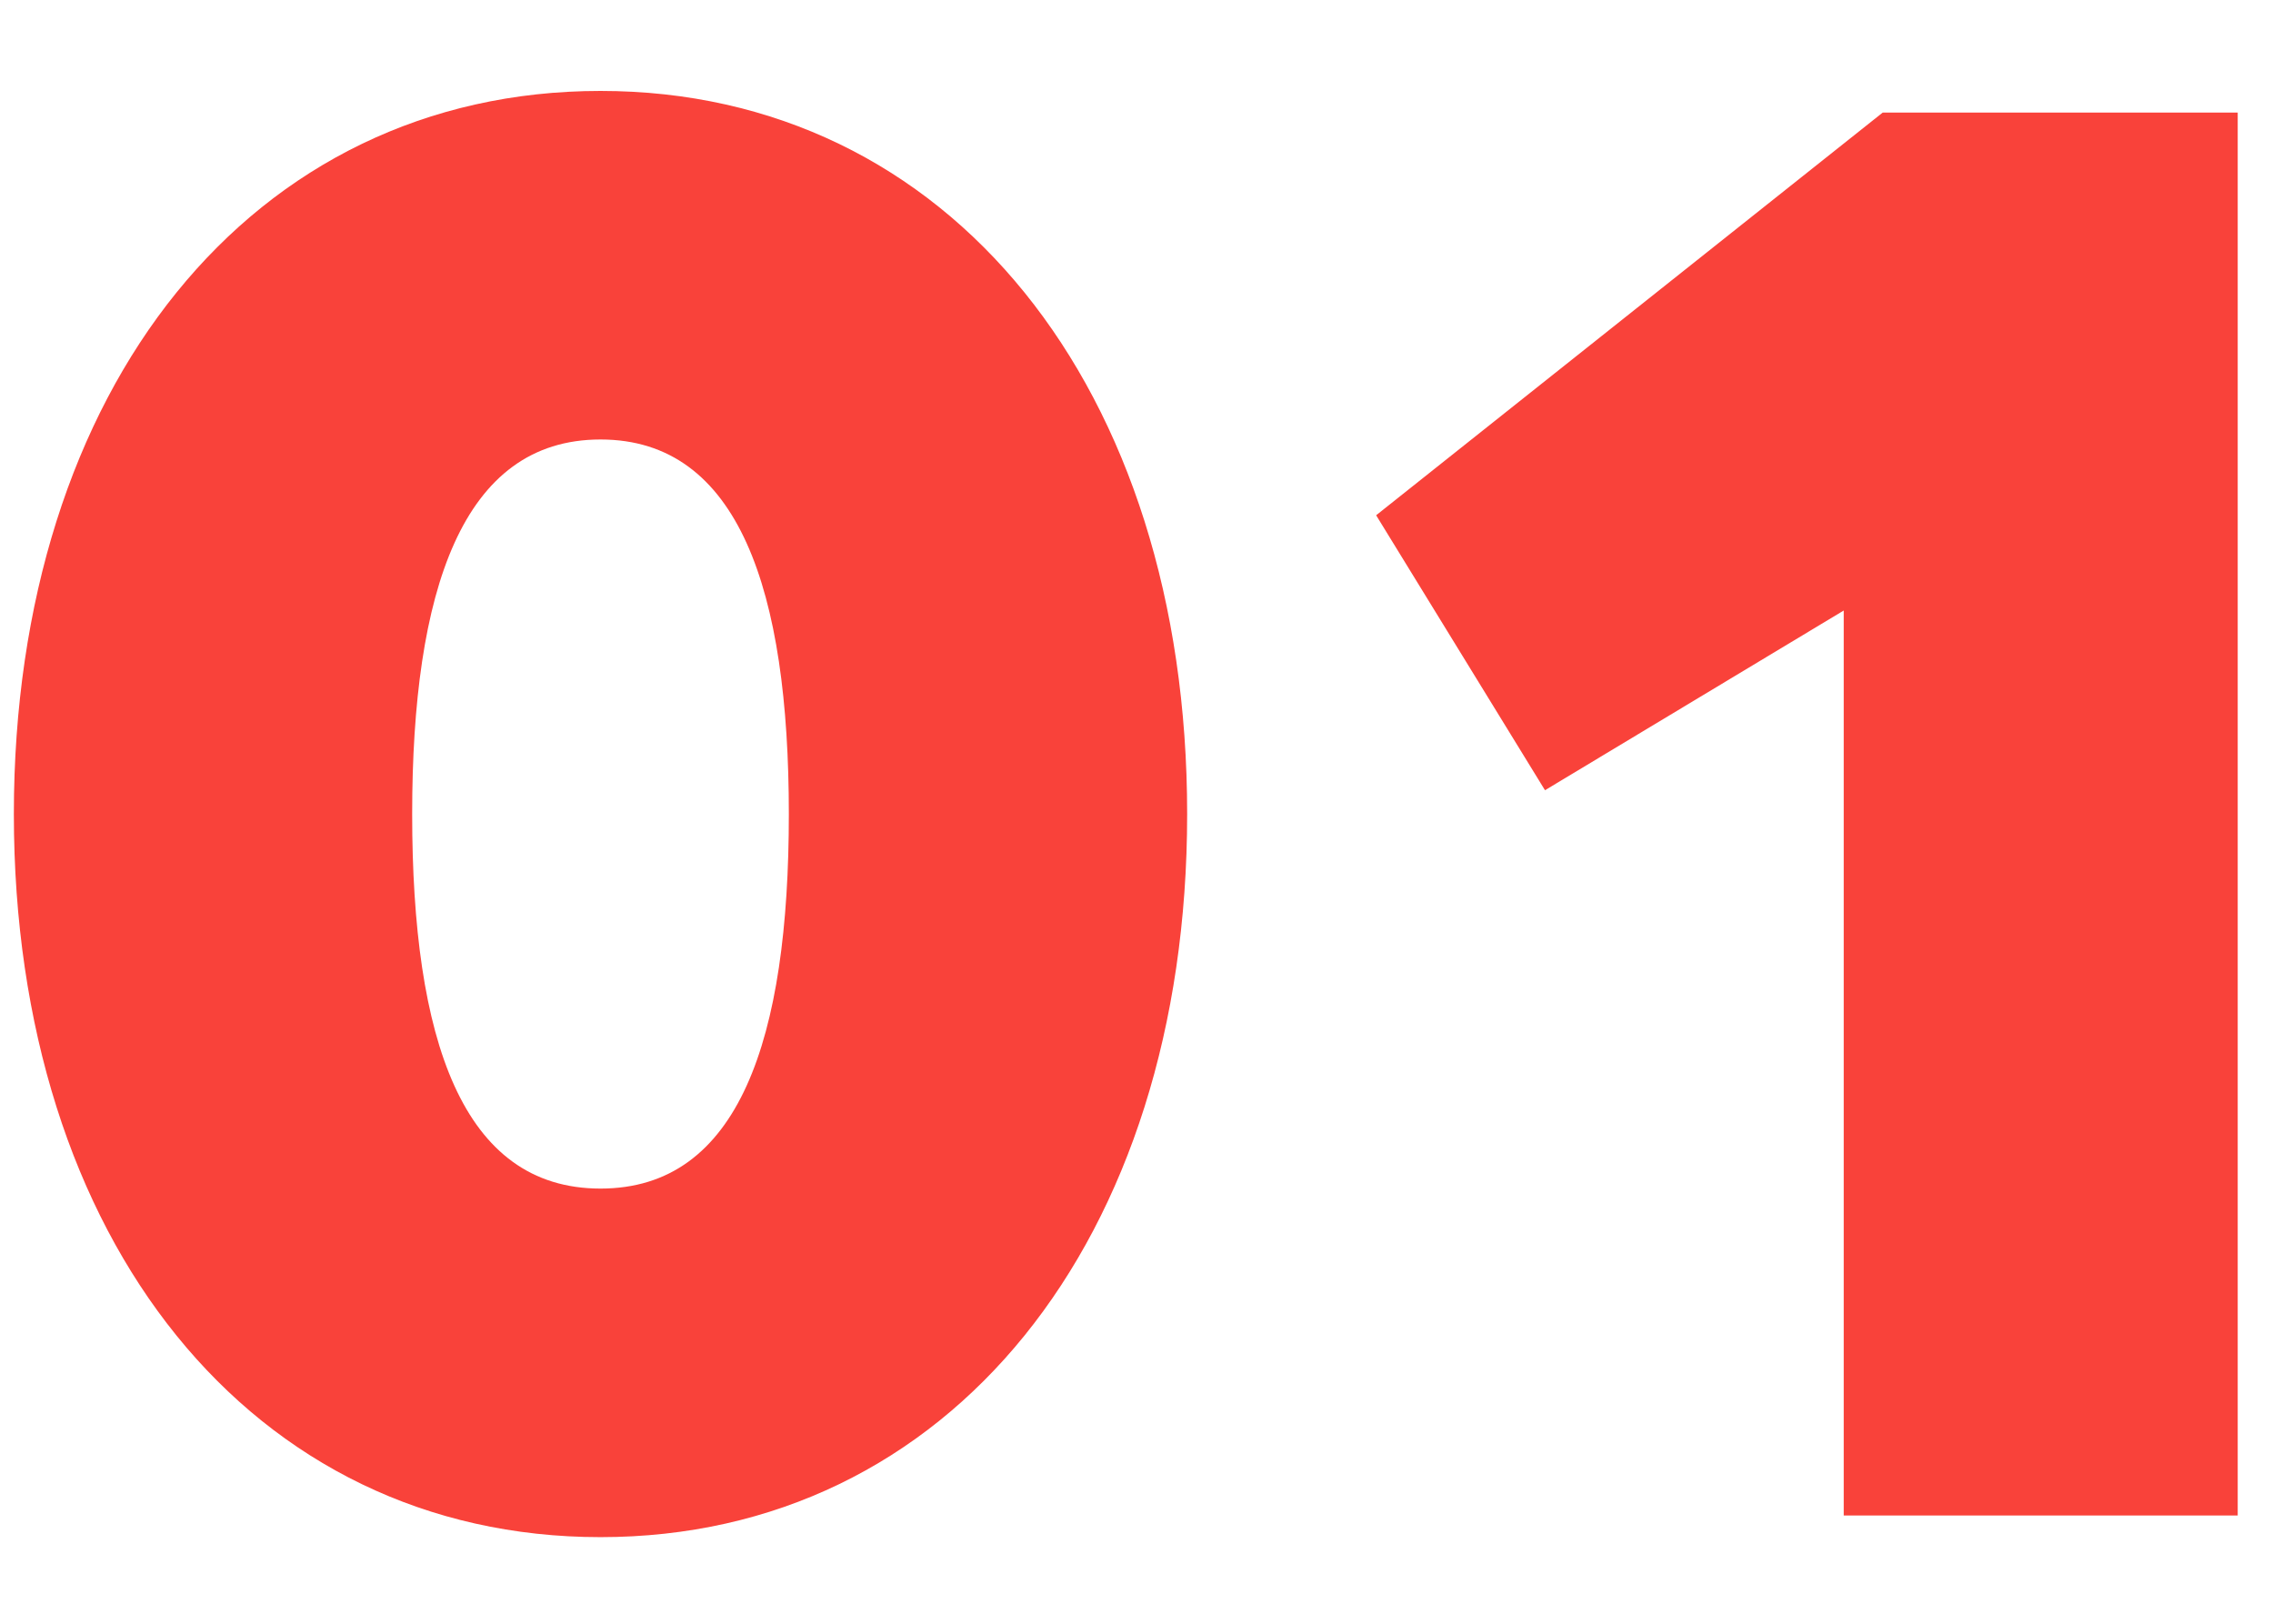 <svg width="21" height="15" viewBox="0 0 21 15" fill="none" xmlns="http://www.w3.org/2000/svg">
<path d="M5.548 14.2C2.328 14.2 0.128 11.46 0.128 7.52C0.128 3.58 2.328 0.84 5.548 0.84C8.768 0.84 10.968 3.58 10.968 7.52C10.968 11.46 8.768 14.2 5.548 14.2ZM5.548 10.98C6.828 10.98 7.288 9.6 7.288 7.52C7.288 5.46 6.828 4.06 5.548 4.06C4.268 4.06 3.808 5.46 3.808 7.52C3.808 9.6 4.268 10.98 5.548 10.98ZM17.034 14V5.64L14.274 7.3L12.714 4.76L17.394 1.04H20.674V14H17.034Z" fill="#F9423A"/>
</svg>
